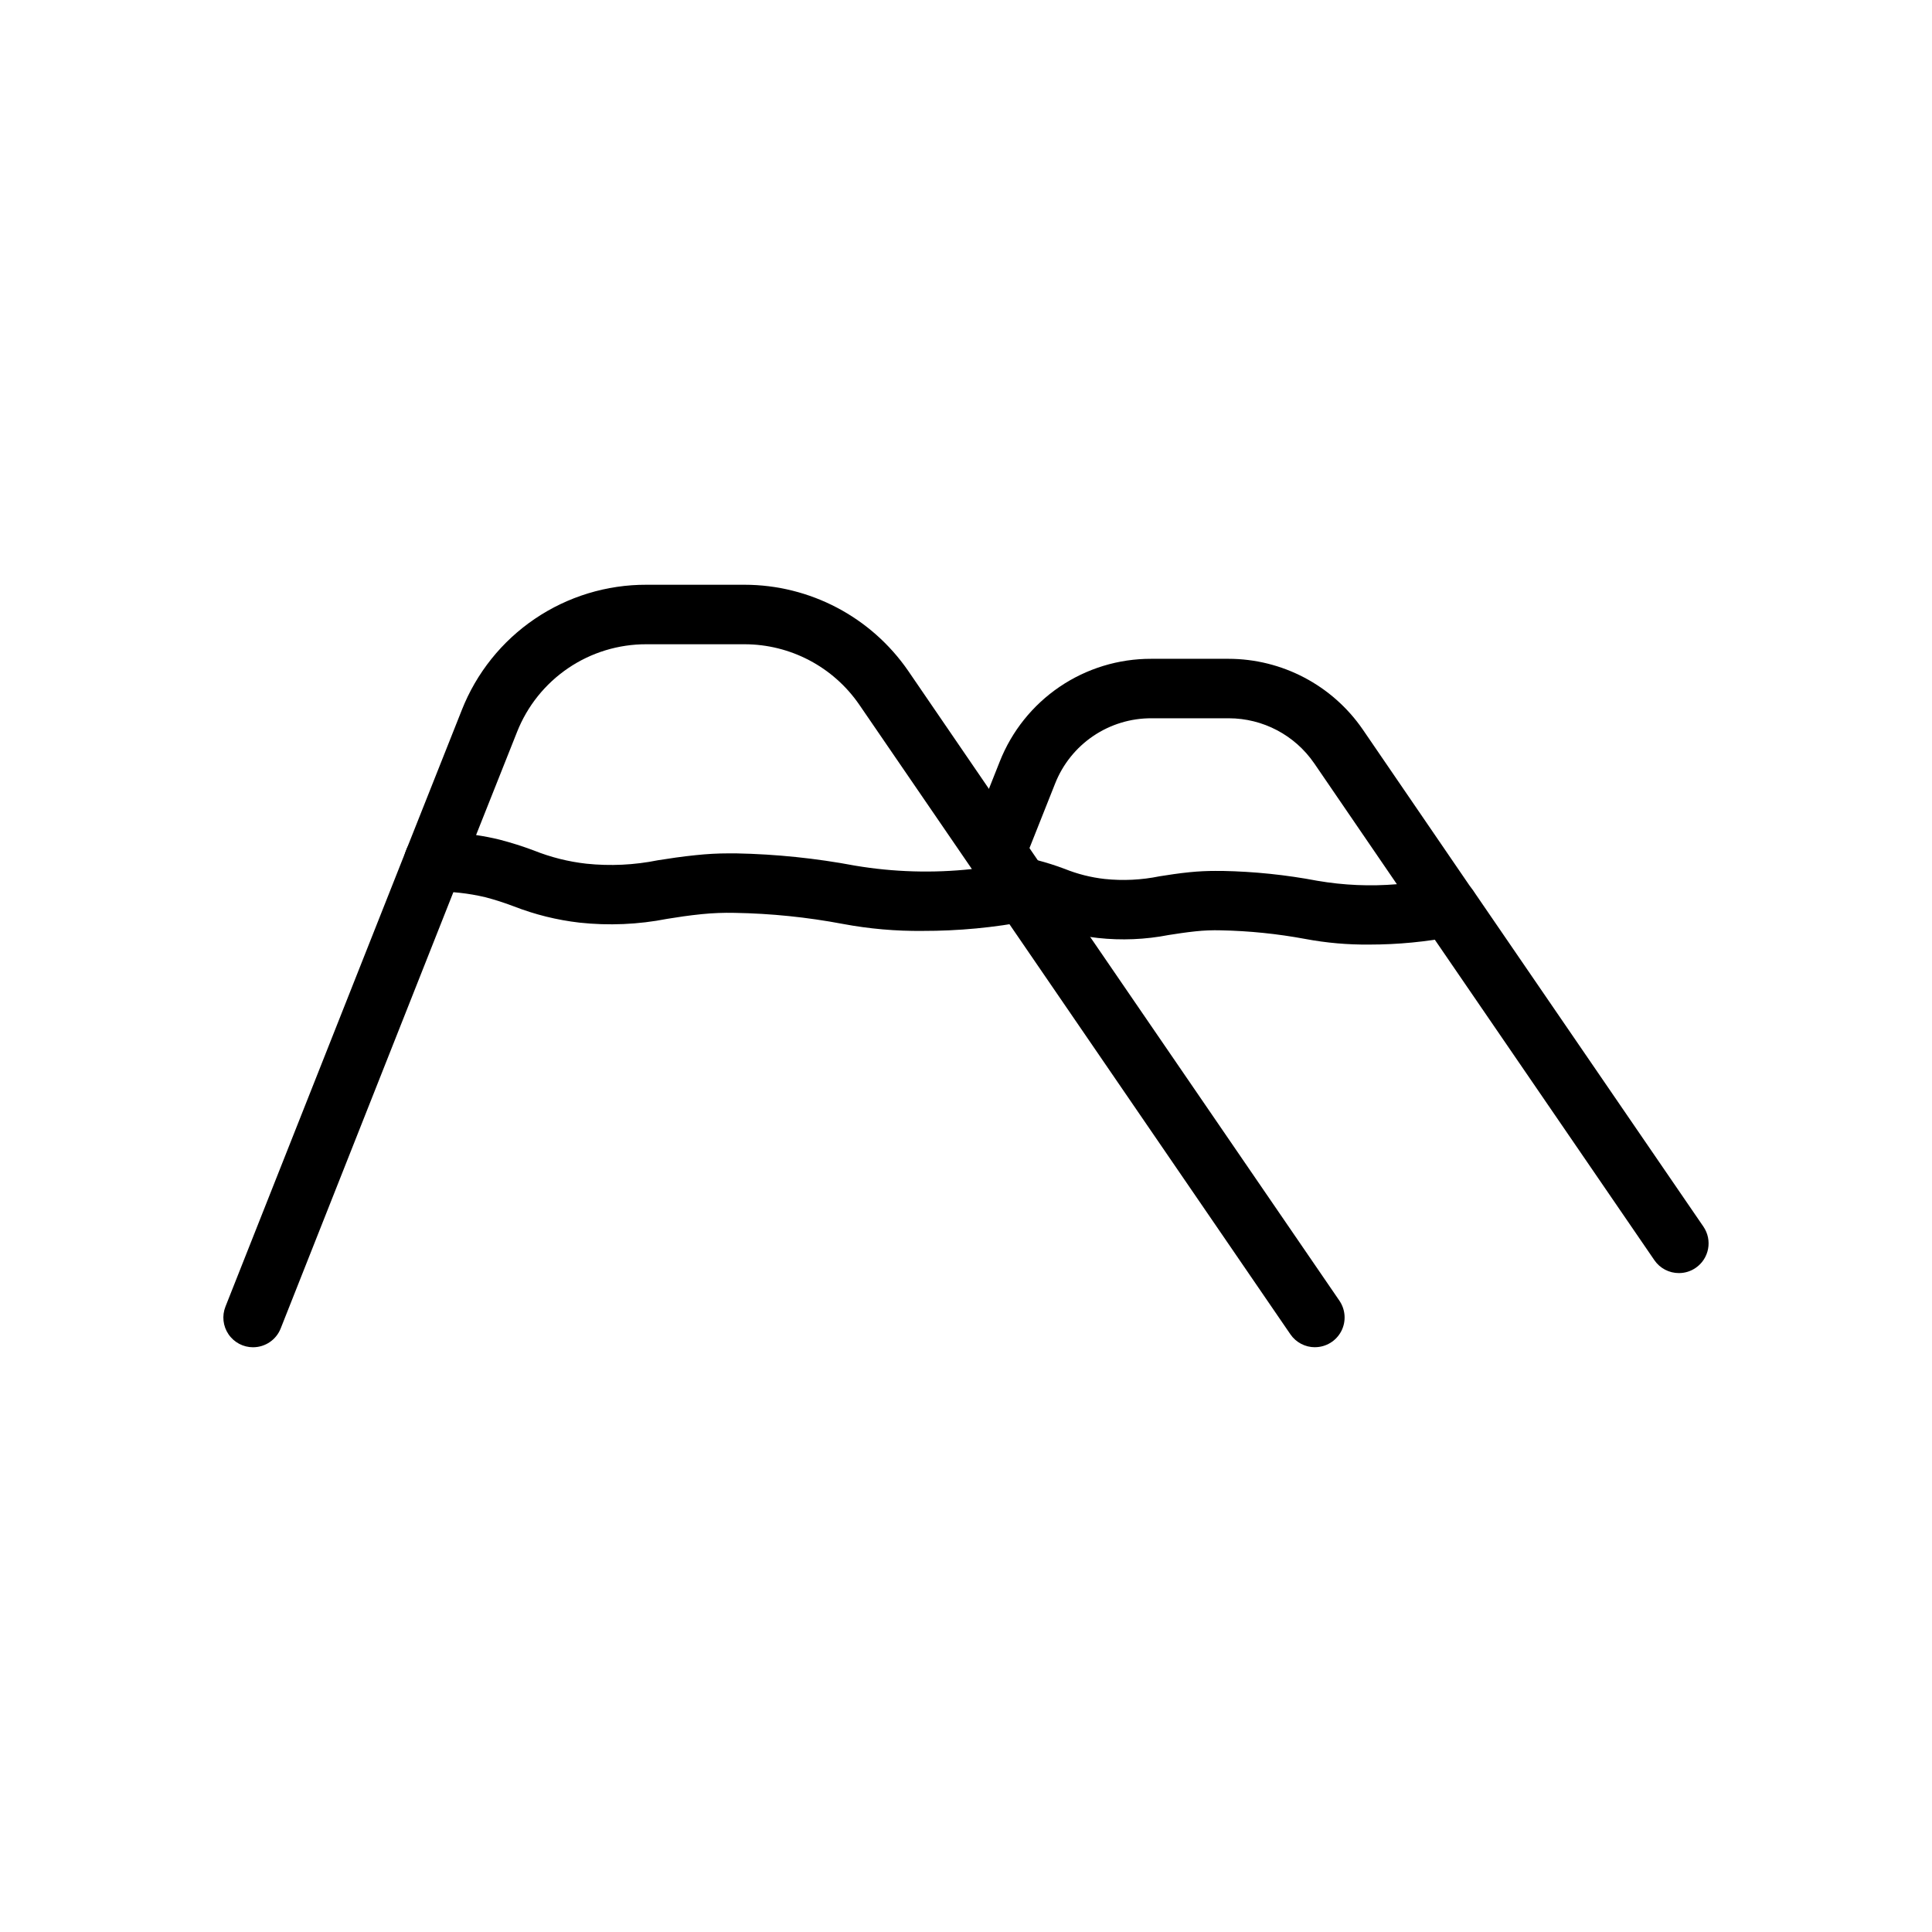 <?xml version="1.0" encoding="UTF-8"?>
<!-- The Best Svg Icon site in the world: iconSvg.co, Visit us! https://iconsvg.co -->
<svg fill="#000000" width="800px" height="800px" version="1.1" viewBox="144 144 512 512" xmlns="http://www.w3.org/2000/svg">
 <g>
  <path d="m388.52 390.7c-7.094 0.074-14.184-0.543-21.16-1.852-9.449-1.785-19.035-2.766-28.652-2.93-2.918-0.066-5.84 0.047-8.746 0.34-3.418 0.348-6.375 0.789-9.172 1.25-7.644 1.5-15.469 1.836-23.215 1-5.969-0.688-11.828-2.141-17.426-4.32-2.469-0.941-4.988-1.75-7.543-2.418-4.465-1.055-9.047-1.559-13.633-1.496-2.617-0.004-5.066-1.273-6.582-3.406-1.488-2.164-1.797-4.93-0.828-7.367l14.824-37.344v-0.004c3.871-9.816 10.613-18.234 19.348-24.156 8.734-5.918 19.051-9.066 29.602-9.031h25.977c17.332 0.02 33.547 8.555 43.375 22.828l37 54.082c1.484 2.18 1.781 4.961 0.789 7.402-0.996 2.445-3.148 4.231-5.734 4.75-9.301 1.801-18.75 2.691-28.223 2.672zm-51.555-20.547h2.141 0.004c10.566 0.207 21.102 1.293 31.488 3.25 10.23 1.719 20.648 2.023 30.961 0.906l-29.859-43.586c-6.887-10.004-18.25-15.98-30.395-15.988h-25.977c-7.398-0.027-14.633 2.18-20.754 6.332-6.121 4.152-10.848 10.055-13.562 16.938l-10.848 27.293c2.117 0.316 4.203 0.715 6.234 1.219 3.082 0.797 6.117 1.762 9.094 2.879 4.445 1.777 9.105 2.953 13.863 3.488 6.34 0.668 12.746 0.359 18.996-0.906 3.055-0.48 6.297-0.977 10.035-1.355 3.055-0.32 5.824-0.469 8.582-0.469z"/>
  <path d="m211.07 501.04c-2.609 0.004-5.051-1.289-6.516-3.449-1.469-2.156-1.77-4.902-0.805-7.328l47.809-120.75-0.004 0.004c0.695-2.043 2.195-3.711 4.152-4.613 1.957-0.906 4.199-0.969 6.203-0.172 2.004 0.793 3.594 2.375 4.398 4.375 0.809 2 0.758 4.242-0.133 6.203l-47.785 120.73c-1.18 3.012-4.086 4.992-7.32 4.996z"/>
  <path d="m492.49 501.03c-2.602 0.008-5.039-1.27-6.512-3.414l-77.32-112.86c-1.207-1.723-1.68-3.856-1.305-5.926 0.375-2.07 1.562-3.906 3.297-5.098 1.738-1.188 3.879-1.633 5.945-1.23 2.066 0.398 3.887 1.609 5.055 3.359l77.312 112.84h-0.004c1.648 2.41 1.832 5.531 0.473 8.113-1.359 2.582-4.031 4.203-6.949 4.207z"/>
  <path d="m506.9 394.32c-5.715 0.059-11.422-0.441-17.035-1.496-7.367-1.367-14.832-2.129-22.32-2.277-2.238-0.062-4.477 0.023-6.707 0.262-2.637 0.277-4.945 0.637-7.125 0.977h0.004c-6.184 1.203-12.516 1.469-18.777 0.785-4.856-0.547-9.617-1.727-14.168-3.504-1.895-0.715-3.828-1.336-5.785-1.855-4.215-1.062-6.769-5.344-5.707-9.559 0.18-0.719 0.465-1.41 0.84-2.055-1.465 0.285-2.981 0.141-4.359-0.422-1.945-0.773-3.5-2.285-4.328-4.203-0.824-1.922-0.855-4.09-0.082-6.031l7.59-19.113c3.176-8.051 8.707-14.961 15.867-19.82 7.164-4.859 15.625-7.441 24.281-7.418h20.469-0.004c14.223 0.012 27.527 7.016 35.59 18.727l29.191 42.676c1.488 2.18 1.789 4.965 0.793 7.41-0.996 2.449-3.156 4.234-5.746 4.75-7.406 1.445-14.938 2.168-22.48 2.168zm-40.699-19.516h1.754c8.438 0.164 16.844 1.035 25.137 2.606 6.965 1.199 14.055 1.508 21.098 0.914l-21.938-32.078h-0.004c-5.121-7.441-13.574-11.887-22.609-11.895h-20.469 0.004c-5.512-0.027-10.898 1.613-15.461 4.703s-8.082 7.488-10.102 12.613l-7.59 19.105h0.004c-0.148 0.371-0.324 0.73-0.527 1.07 1.117-0.207 2.269-0.168 3.375 0.109 2.469 0.645 4.902 1.418 7.289 2.316 3.387 1.363 6.945 2.262 10.574 2.668 4.859 0.512 9.77 0.273 14.555-0.707 2.426-0.379 5-0.789 7.988-1.086 2.473-0.246 4.707-0.34 6.922-0.34z"/>
  <path d="m588.93 481.38c-2.598 0.004-5.031-1.273-6.5-3.414l-61.008-89.047v-0.004c-1.184-1.723-1.629-3.844-1.246-5.894 0.383-2.055 1.566-3.871 3.289-5.051 3.586-2.457 8.484-1.543 10.945 2.043l61.008 89.047c2.457 3.59 1.539 8.488-2.047 10.941-1.305 0.902-2.856 1.383-4.441 1.379z"/>
 </g>
</svg>